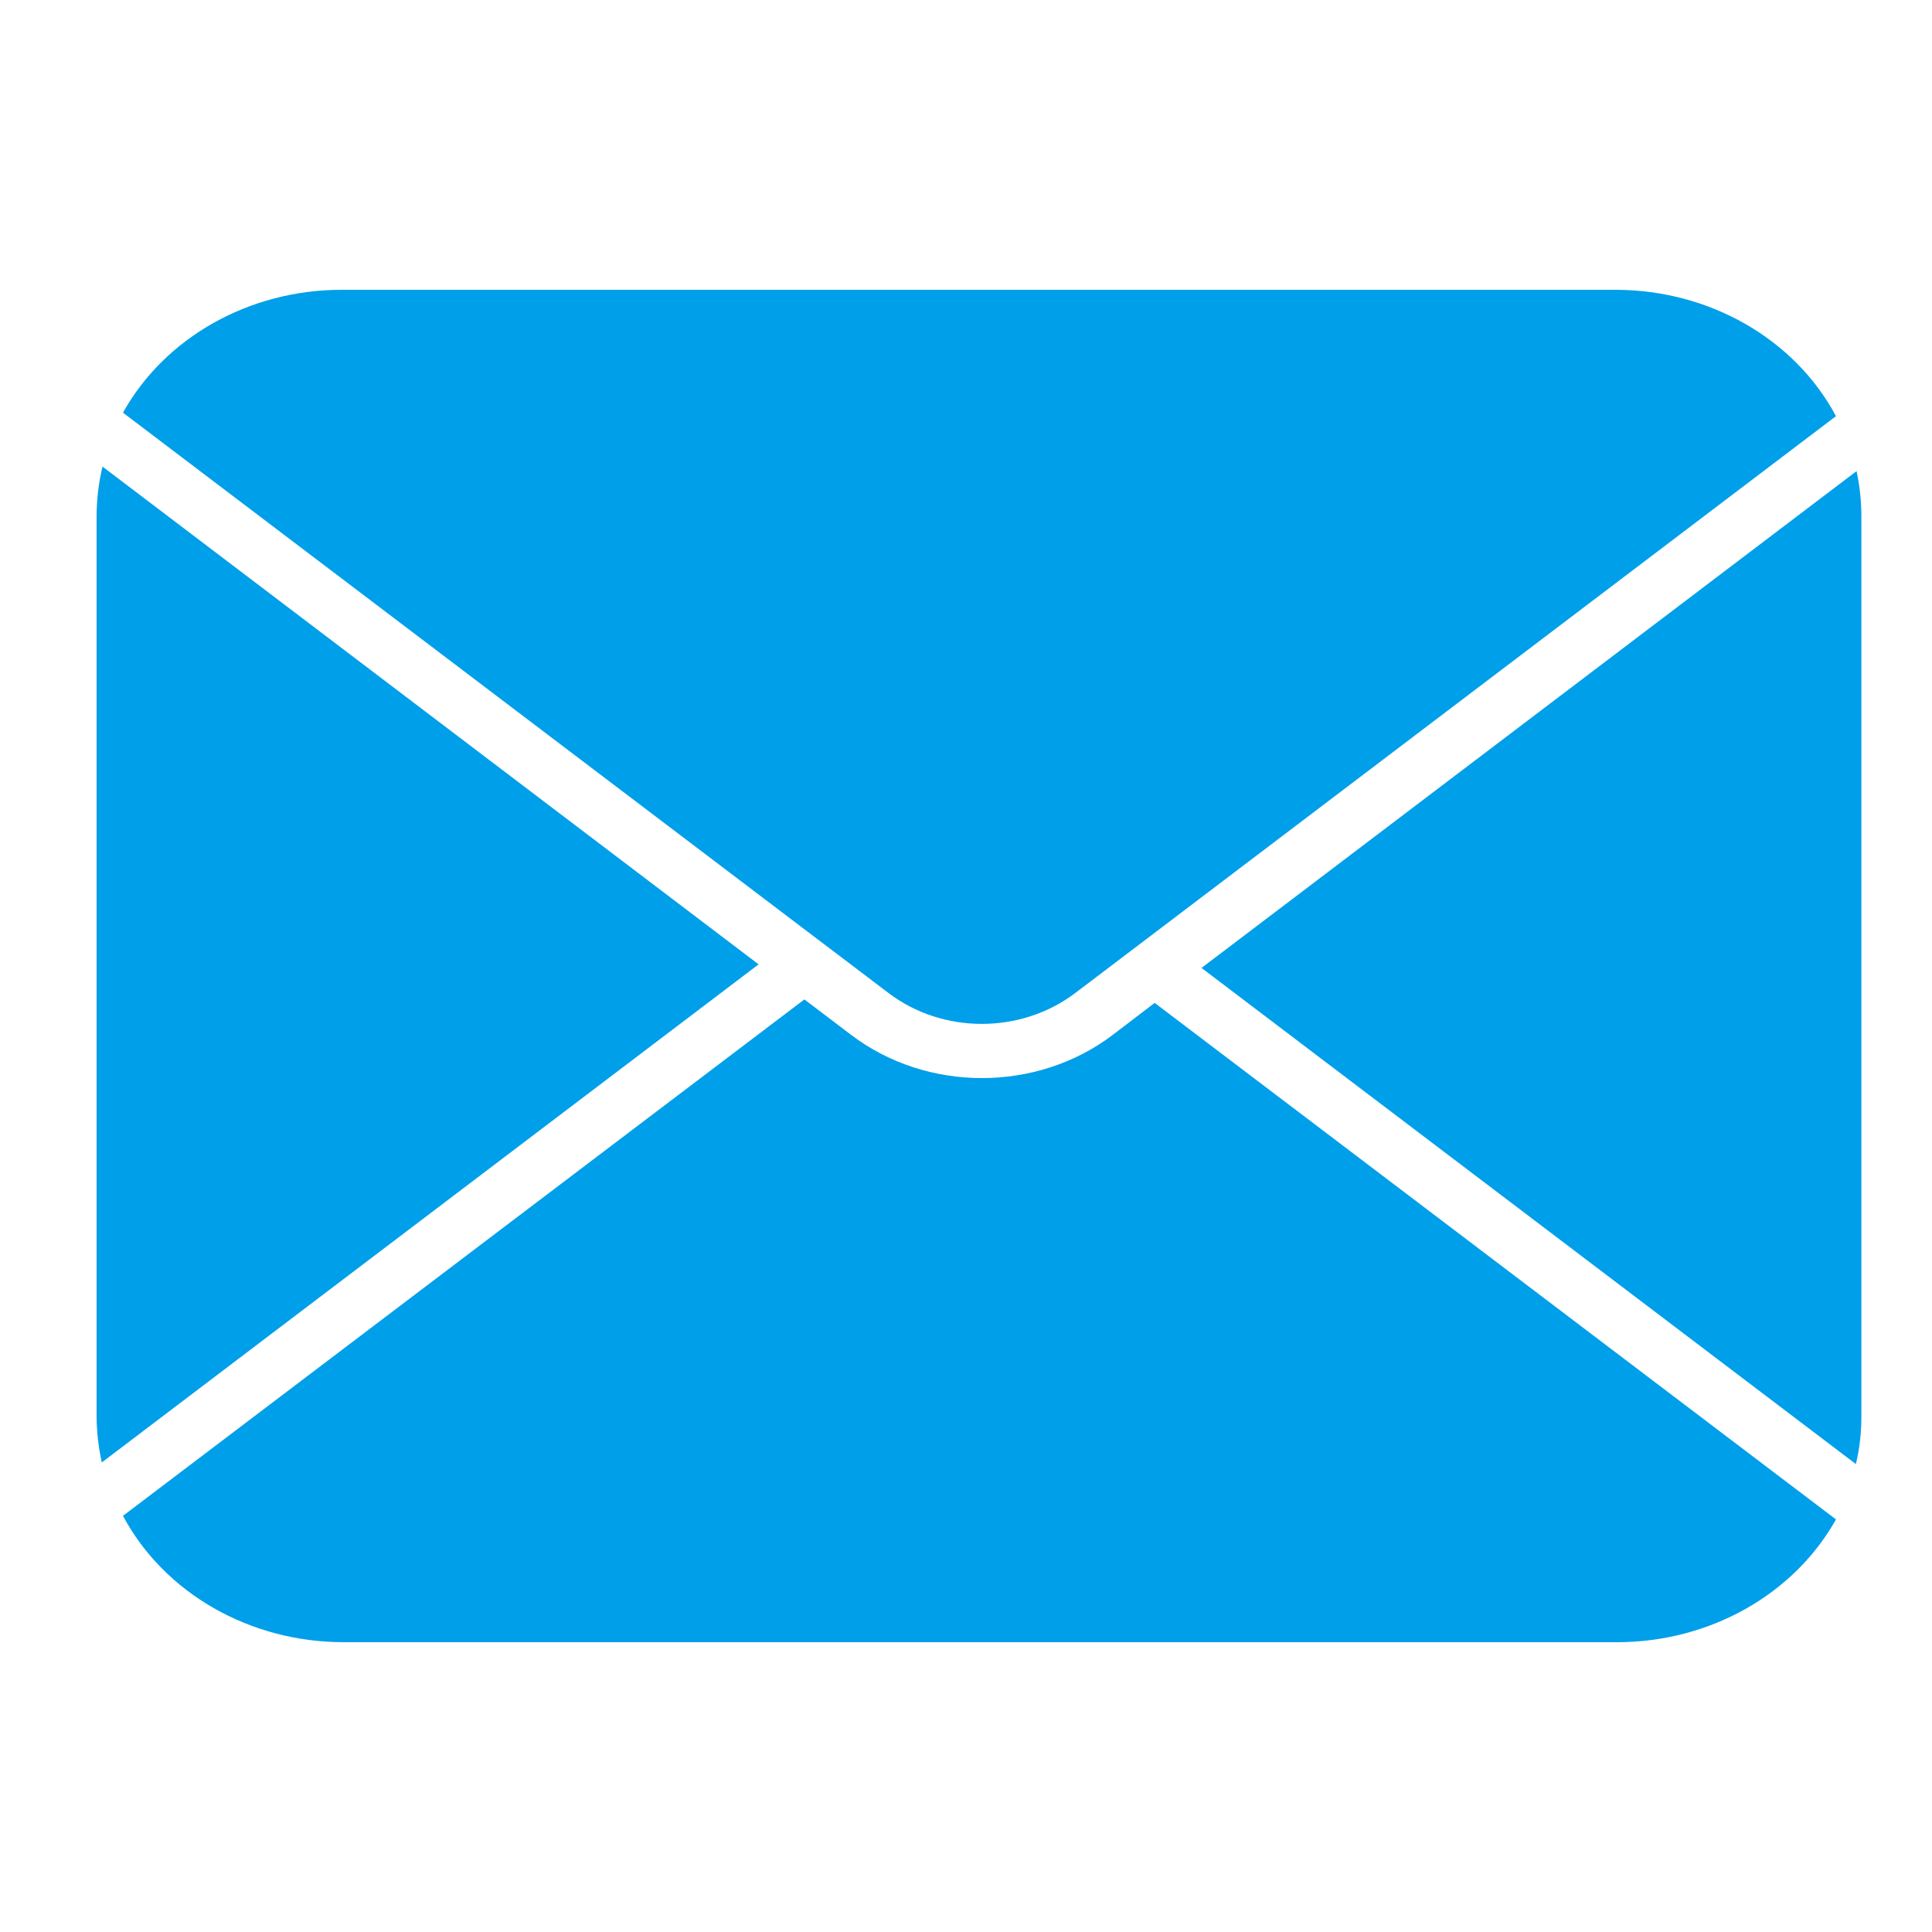 <svg width="20" height="20" viewBox="0 0 20 20" fill="none" xmlns="http://www.w3.org/2000/svg">
<path d="M1.061 4.83C1.021 4.998 1 5.172 1 5.346V14.656C1 14.817 1.018 14.978 1.054 15.139L7.853 9.983L1.061 4.83Z" fill="#009FEA"/>
<path d="M19.219 4.877L12.438 10.02L19.212 15.156C19.252 14.992 19.269 14.824 19.269 14.657V5.347C19.269 5.189 19.252 5.031 19.219 4.877Z" fill="#009FEA"/>
<path d="M11.518 10.714C10.732 11.309 9.597 11.309 8.812 10.714L8.327 10.346L1.273 15.692C1.702 16.494 2.587 17 3.558 17H16.74C17.693 17 18.567 16.511 19.006 15.729L11.953 10.382L11.518 10.714Z" fill="#009FEA"/>
<path d="M11.132 10.279L19.006 4.308C18.578 3.506 17.693 3 16.722 3H3.536C2.583 3 1.709 3.49 1.273 4.272L9.197 10.279C9.758 10.706 10.568 10.706 11.132 10.279Z" fill="#009FEA"/>
</svg>
